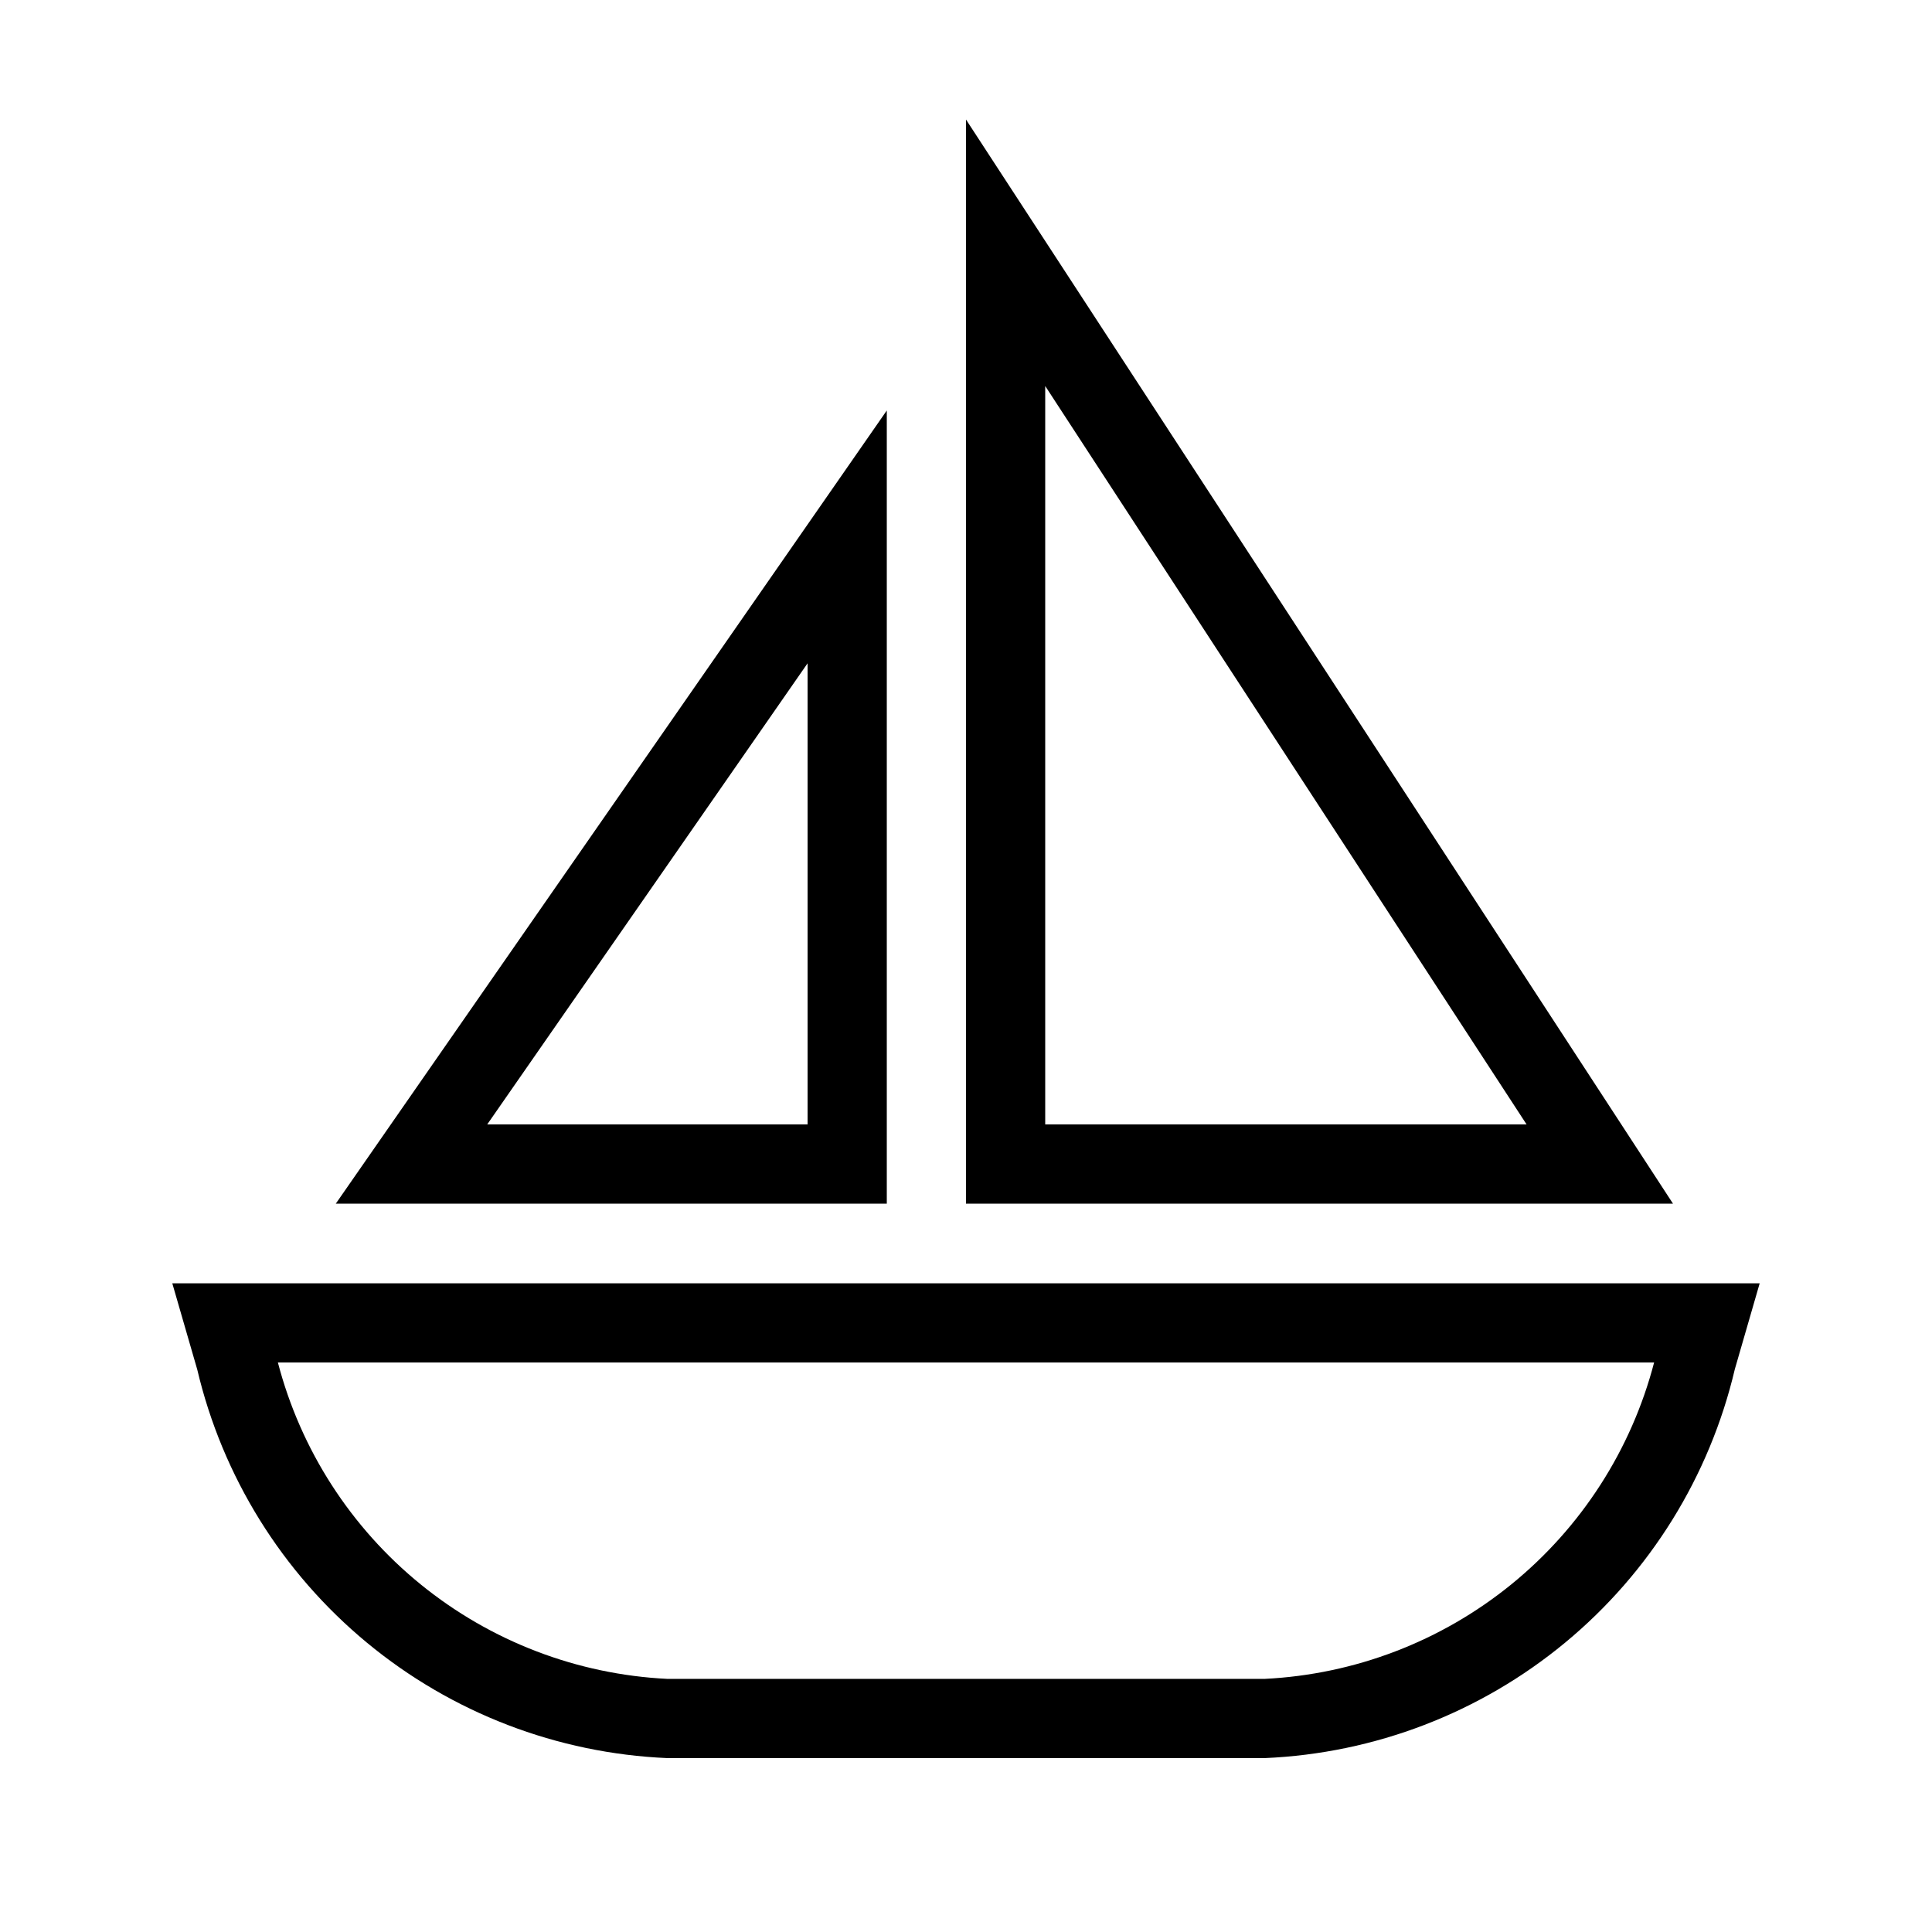 <?xml version="1.0" encoding="UTF-8"?>
<!-- Uploaded to: SVG Repo, www.svgrepo.com, Generator: SVG Repo Mixer Tools -->
<svg fill="#000000" width="800px" height="800px" version="1.1" viewBox="144 144 512 512" xmlns="http://www.w3.org/2000/svg">
 <g>
  <path d="m189.66 484.09 6.59 22.777 0.004-0.004c6.691 28.414 22.488 53.855 44.98 72.461 22.488 18.602 50.445 29.344 79.605 30.59h158.32c29.16-1.246 57.117-11.988 79.609-30.59 22.492-18.605 38.285-44.047 44.977-72.461l6.59-22.777zm289.5 104.83h-158.32c-23.883-1.176-46.77-9.941-65.328-25.02-18.559-15.078-31.824-35.684-37.867-58.82h364.71c-6.039 23.137-19.305 43.742-37.867 58.82-18.559 15.078-41.445 23.844-65.328 25.02z"/>
  <path d="m400 175.68v287.3h187.36zm20.992 70.617 127.57 195.69h-127.57z"/>
  <path d="m379.01 252.78-146.02 210.2h146.02zm-20.992 189.2h-84.895l84.895-122.2z"/>
 </g>
</svg>